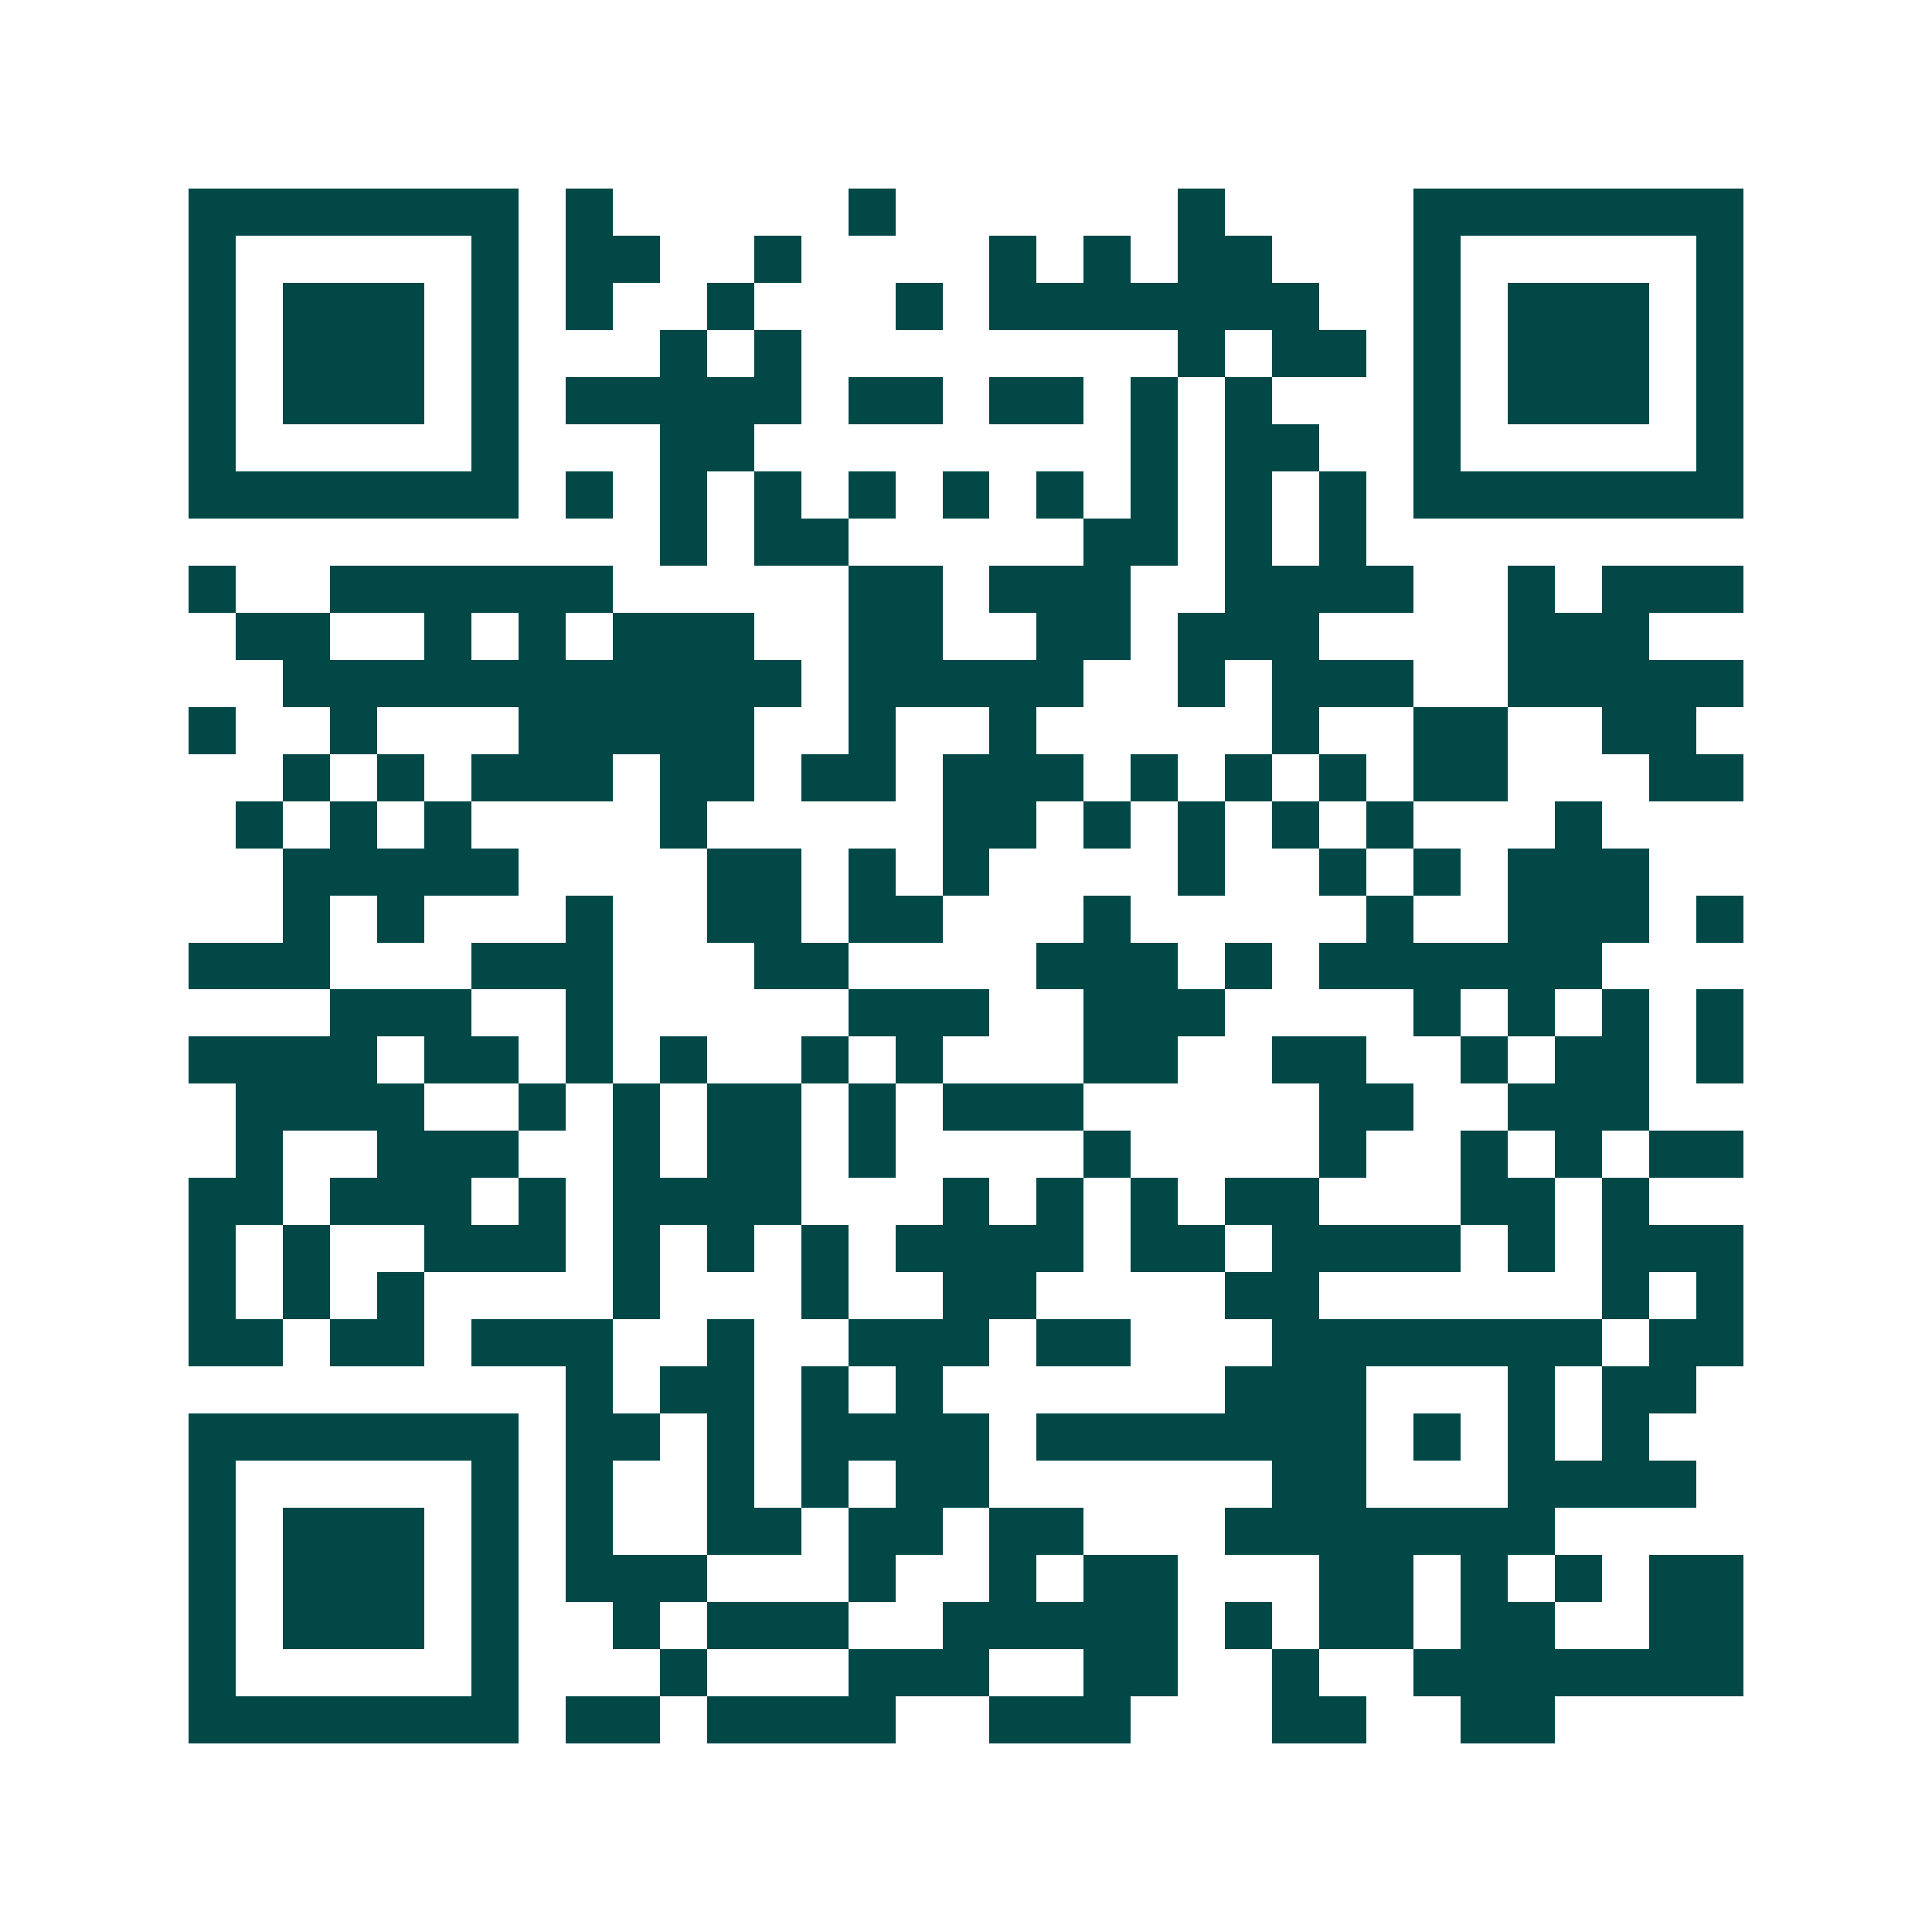<svg xmlns="http://www.w3.org/2000/svg" width="200" height="200" viewBox="0 0 41 41" shape-rendering="crispEdges"><path fill="#ffffff" d="M0 0h41v41H0z"/><path stroke="#014847" d="M4 4.5h7m1 0h1m5 0h1m6 0h1m4 0h7M4 5.5h1m5 0h1m1 0h2m2 0h1m4 0h1m1 0h1m1 0h2m3 0h1m5 0h1M4 6.5h1m1 0h3m1 0h1m1 0h1m2 0h1m3 0h1m1 0h7m2 0h1m1 0h3m1 0h1M4 7.5h1m1 0h3m1 0h1m3 0h1m1 0h1m8 0h1m1 0h2m1 0h1m1 0h3m1 0h1M4 8.5h1m1 0h3m1 0h1m1 0h5m1 0h2m1 0h2m1 0h1m1 0h1m3 0h1m1 0h3m1 0h1M4 9.5h1m5 0h1m3 0h2m8 0h1m1 0h2m2 0h1m5 0h1M4 10.5h7m1 0h1m1 0h1m1 0h1m1 0h1m1 0h1m1 0h1m1 0h1m1 0h1m1 0h1m1 0h7M14 11.5h1m1 0h2m5 0h2m1 0h1m1 0h1M4 12.5h1m2 0h6m5 0h2m1 0h3m2 0h4m2 0h1m1 0h3M5 13.5h2m2 0h1m1 0h1m1 0h3m2 0h2m2 0h2m1 0h3m4 0h3M6 14.5h11m1 0h5m2 0h1m1 0h3m2 0h5M4 15.5h1m2 0h1m3 0h5m2 0h1m2 0h1m5 0h1m2 0h2m2 0h2M6 16.5h1m1 0h1m1 0h3m1 0h2m1 0h2m1 0h3m1 0h1m1 0h1m1 0h1m1 0h2m3 0h2M5 17.5h1m1 0h1m1 0h1m4 0h1m5 0h2m1 0h1m1 0h1m1 0h1m1 0h1m3 0h1M6 18.5h5m4 0h2m1 0h1m1 0h1m4 0h1m2 0h1m1 0h1m1 0h3M6 19.5h1m1 0h1m3 0h1m2 0h2m1 0h2m3 0h1m5 0h1m2 0h3m1 0h1M4 20.5h3m3 0h3m3 0h2m4 0h3m1 0h1m1 0h6M7 21.5h3m2 0h1m5 0h3m2 0h3m4 0h1m1 0h1m1 0h1m1 0h1M4 22.5h4m1 0h2m1 0h1m1 0h1m2 0h1m1 0h1m3 0h2m2 0h2m2 0h1m1 0h2m1 0h1M5 23.5h4m2 0h1m1 0h1m1 0h2m1 0h1m1 0h3m5 0h2m2 0h3M5 24.5h1m2 0h3m2 0h1m1 0h2m1 0h1m4 0h1m4 0h1m2 0h1m1 0h1m1 0h2M4 25.5h2m1 0h3m1 0h1m1 0h4m3 0h1m1 0h1m1 0h1m1 0h2m3 0h2m1 0h1M4 26.5h1m1 0h1m2 0h3m1 0h1m1 0h1m1 0h1m1 0h4m1 0h2m1 0h4m1 0h1m1 0h3M4 27.5h1m1 0h1m1 0h1m4 0h1m3 0h1m2 0h2m4 0h2m6 0h1m1 0h1M4 28.5h2m1 0h2m1 0h3m2 0h1m2 0h3m1 0h2m3 0h7m1 0h2M12 29.5h1m1 0h2m1 0h1m1 0h1m6 0h3m3 0h1m1 0h2M4 30.5h7m1 0h2m1 0h1m1 0h4m1 0h7m1 0h1m1 0h1m1 0h1M4 31.5h1m5 0h1m1 0h1m2 0h1m1 0h1m1 0h2m6 0h2m3 0h4M4 32.5h1m1 0h3m1 0h1m1 0h1m2 0h2m1 0h2m1 0h2m3 0h7M4 33.5h1m1 0h3m1 0h1m1 0h3m3 0h1m2 0h1m1 0h2m3 0h2m1 0h1m1 0h1m1 0h2M4 34.5h1m1 0h3m1 0h1m2 0h1m1 0h3m2 0h5m1 0h1m1 0h2m1 0h2m2 0h2M4 35.5h1m5 0h1m3 0h1m3 0h3m2 0h2m2 0h1m2 0h7M4 36.5h7m1 0h2m1 0h4m2 0h3m3 0h2m2 0h2"/></svg>
